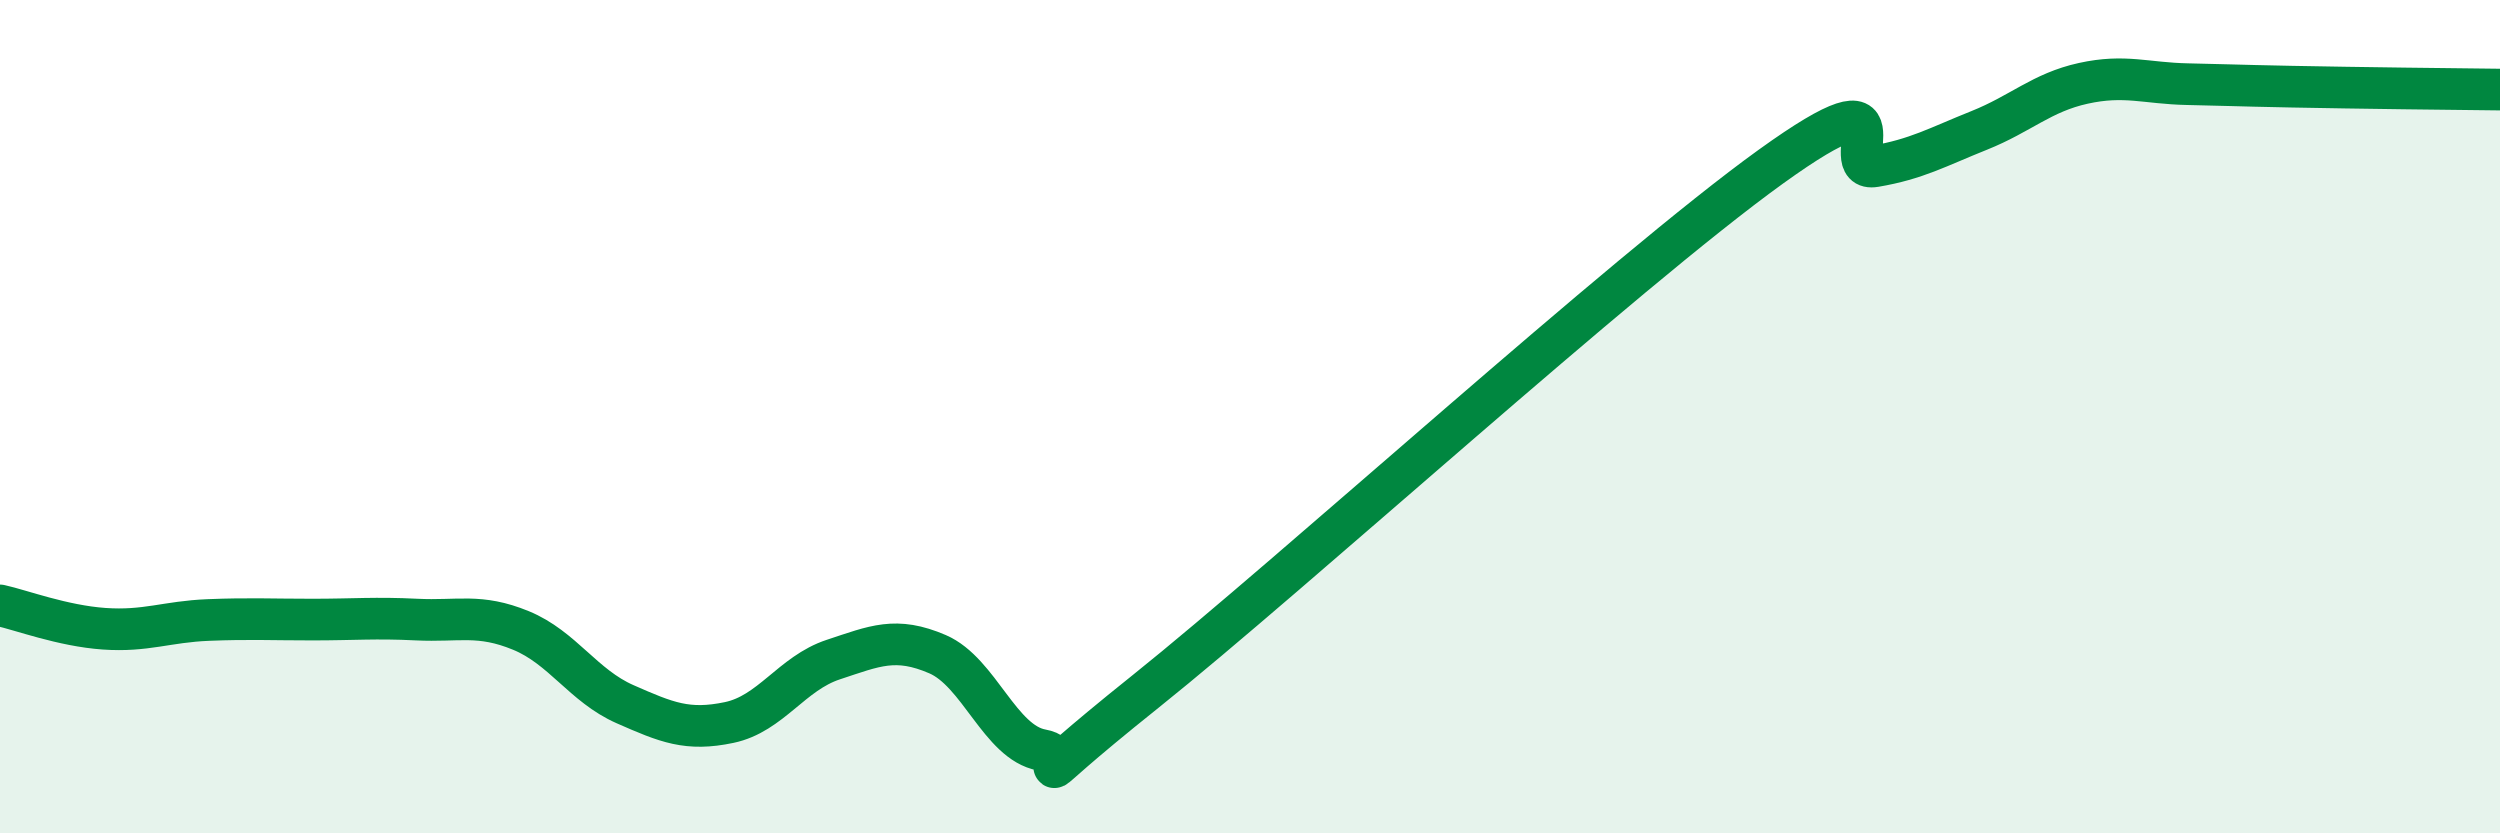 
    <svg width="60" height="20" viewBox="0 0 60 20" xmlns="http://www.w3.org/2000/svg">
      <path
        d="M 0,14.53 C 0.5,14.64 1.5,15.02 2.5,15.09 C 3.5,15.16 4,14.92 5,14.88 C 6,14.84 6.5,14.87 7.5,14.87 C 8.5,14.87 9,14.82 10,14.87 C 11,14.92 11.5,14.72 12.5,15.13 C 13.5,15.54 14,16.46 15,16.9 C 16,17.34 16.5,17.55 17.5,17.34 C 18.5,17.13 19,16.16 20,15.83 C 21,15.5 21.5,15.27 22.5,15.7 C 23.5,16.13 24,17.82 25,18 C 26,18.18 24,19.39 27.5,16.59 C 31,13.79 39,6.52 42.5,4 C 46,1.48 44,4.16 45,3.99 C 46,3.82 46.5,3.53 47.5,3.13 C 48.5,2.73 49,2.22 50,2 C 51,1.78 51.5,2 52.5,2.02 C 53.5,2.04 53.5,2.05 55,2.08 C 56.5,2.11 59,2.14 60,2.15L60 20L0 20Z"
        fill="#008740"
        opacity="0.1"
        stroke-linecap="round"
        stroke-linejoin="round"
      />
      <path
        d="M 0,14.53 C 0.5,14.64 1.5,15.02 2.5,15.09 C 3.5,15.16 4,14.92 5,14.88 C 6,14.84 6.5,14.87 7.5,14.87 C 8.5,14.87 9,14.82 10,14.87 C 11,14.92 11.5,14.72 12.5,15.13 C 13.5,15.54 14,16.46 15,16.9 C 16,17.34 16.5,17.55 17.5,17.34 C 18.5,17.13 19,16.16 20,15.83 C 21,15.5 21.5,15.27 22.5,15.7 C 23.5,16.13 24,17.82 25,18 C 26,18.18 24,19.39 27.5,16.59 C 31,13.79 39,6.52 42.5,4 C 46,1.48 44,4.16 45,3.99 C 46,3.82 46.5,3.53 47.5,3.13 C 48.5,2.73 49,2.22 50,2 C 51,1.78 51.5,2 52.5,2.02 C 53.5,2.04 53.5,2.05 55,2.08 C 56.5,2.11 59,2.14 60,2.15"
        stroke="#008740"
        stroke-width="1"
        fill="none"
        stroke-linecap="round"
        stroke-linejoin="round"
      />
    </svg>
  